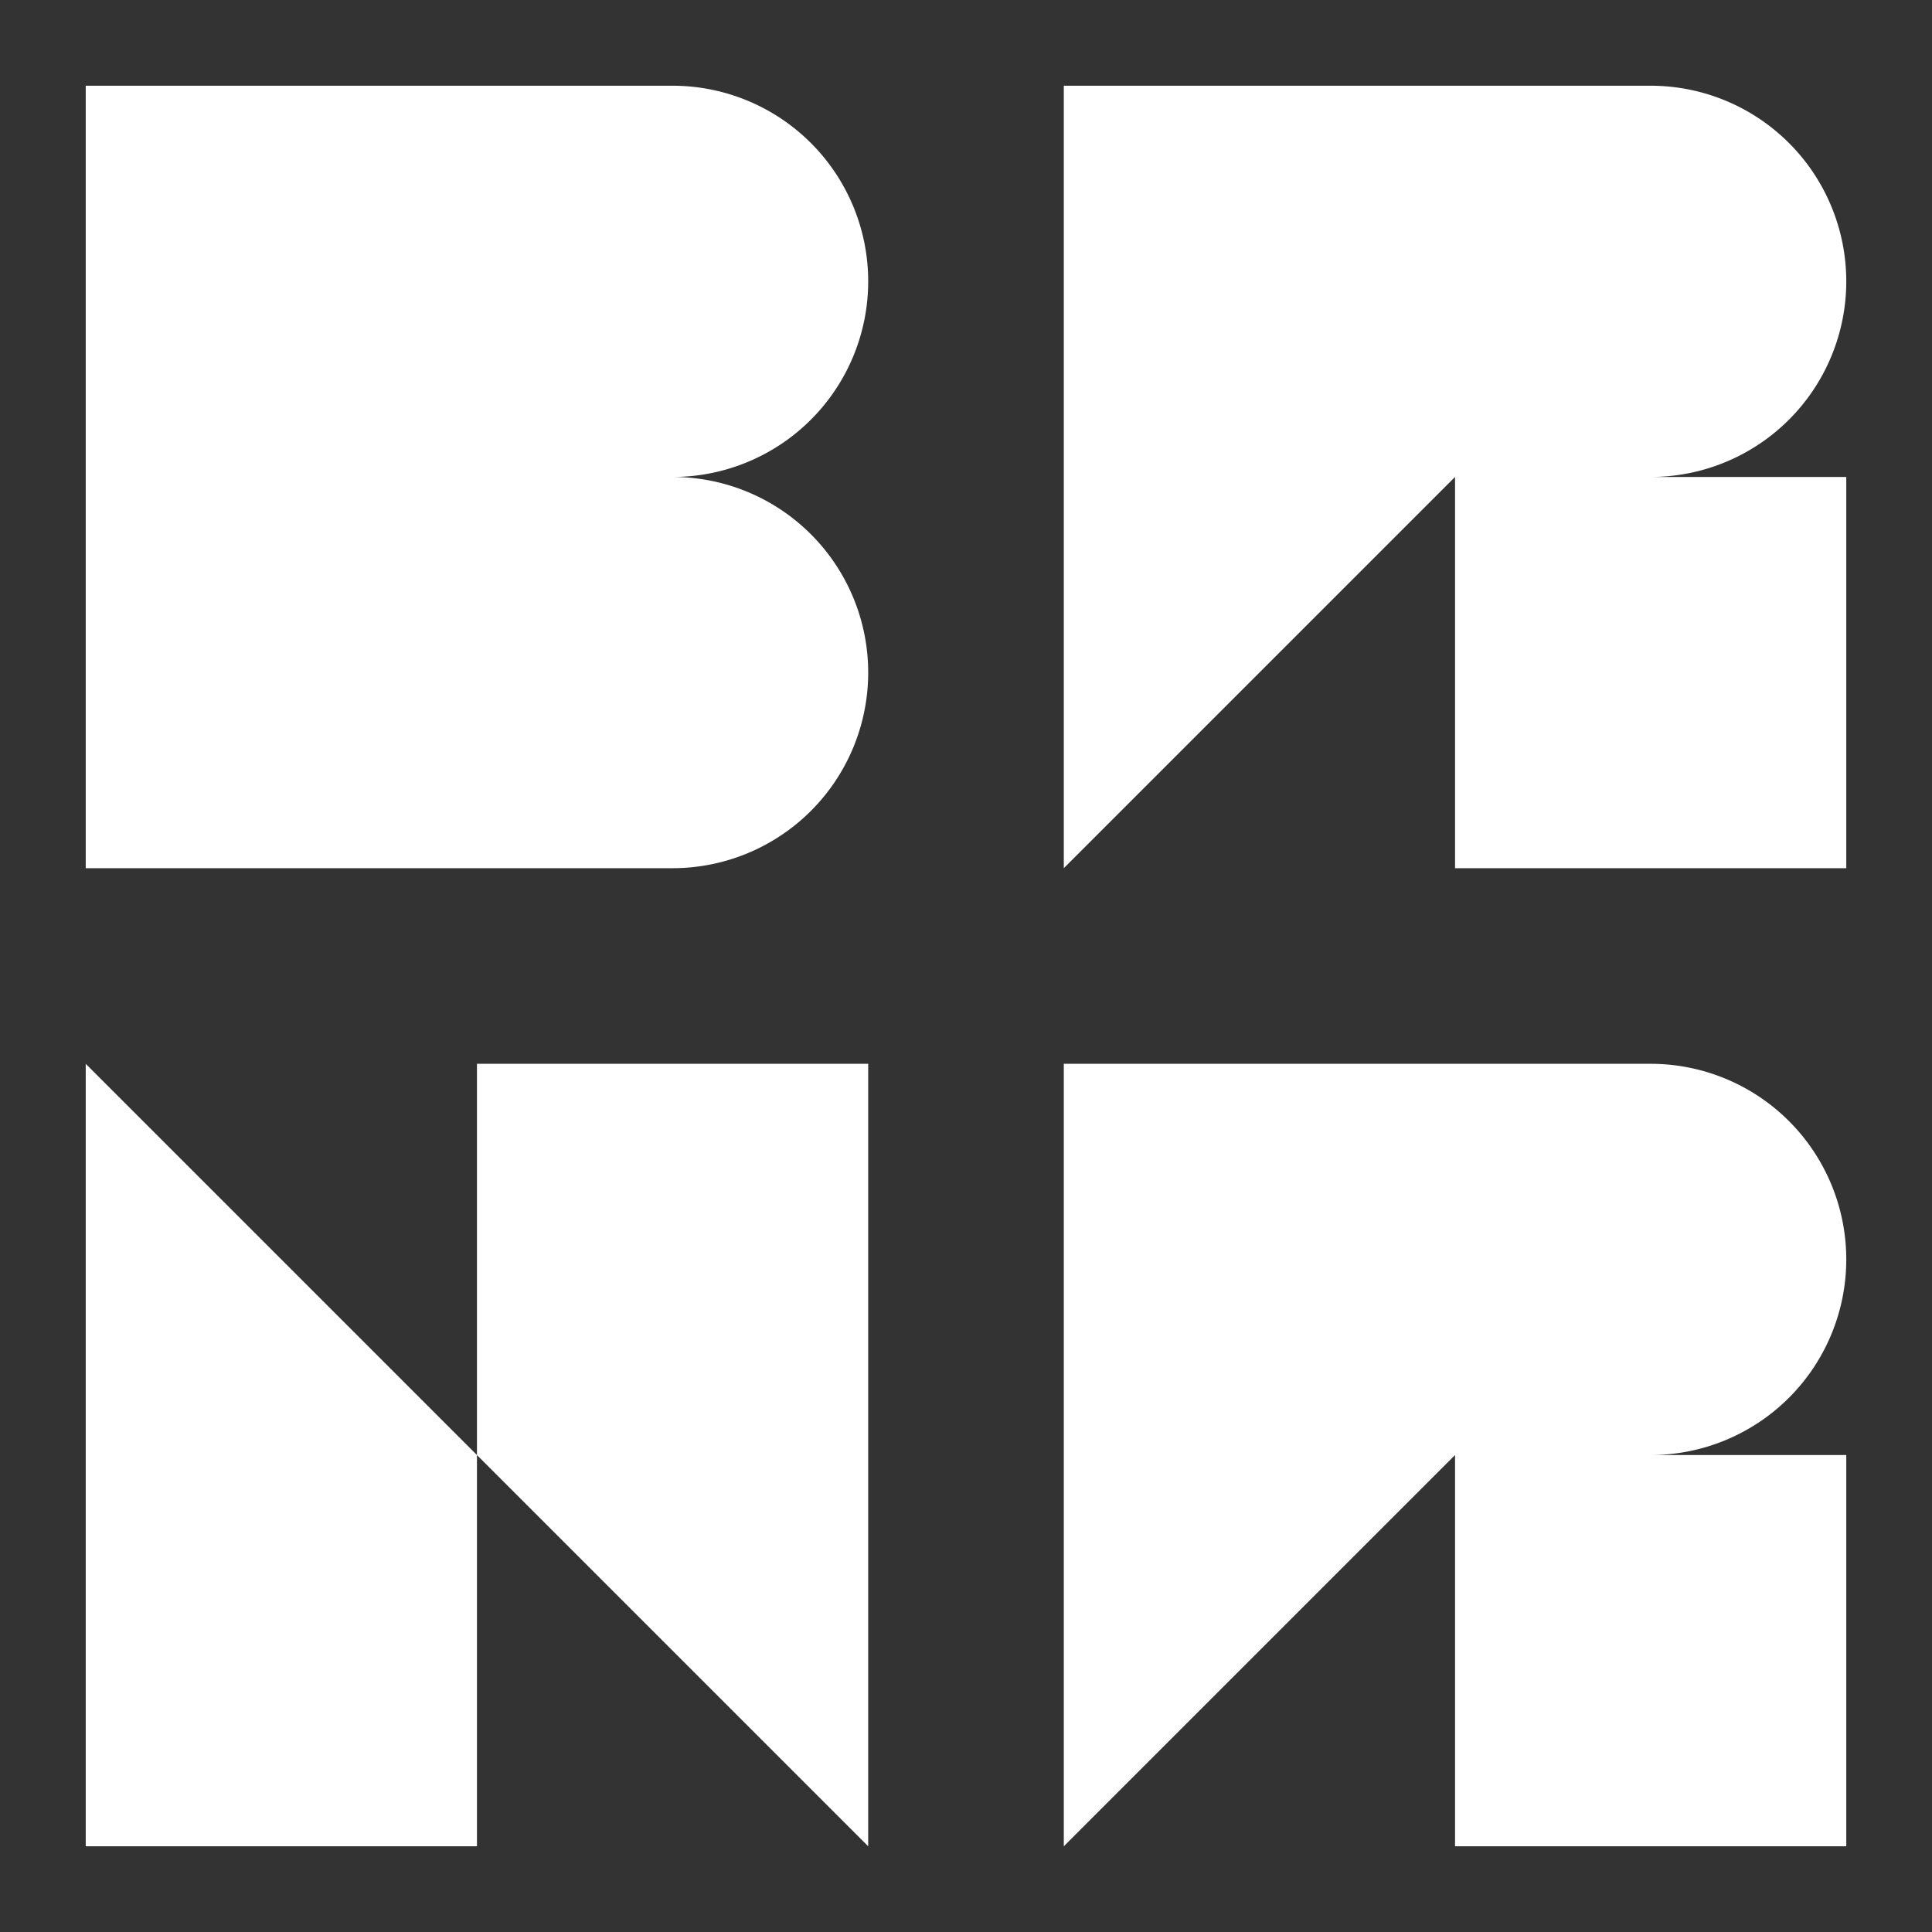 <svg xmlns="http://www.w3.org/2000/svg" data-name="Layer 1" viewBox="0 0 32 32"><rect x="0" y="0" width="32" height="32" fill="#333333" stroke="none"/><path d="M14.38 4.66a3.24 3.24 0 0 0-3.24-3.24H1.42v12.96h9.72a3.24 3.24 0 1 0 0-6.48 3.24 3.24 0 0 0 3.24-3.24Zm16.2 0a3.24 3.24 0 0 0-3.24-3.24h-9.72v12.96L24.1 7.9v6.48h6.48V7.9h-3.24a3.24 3.24 0 0 0 3.24-3.24Zm0 16.2a3.24 3.24 0 0 0-3.24-3.24h-9.72v12.96l6.48-6.48v6.48h6.48V24.1h-3.24a3.24 3.24 0 0 0 3.24-3.24ZM1.42 30.58H7.9V24.1l-6.48-6.48v12.96zM7.9 24.1l6.48 6.48V17.62H7.9v6.48z" style="fill:#fff"/></svg>